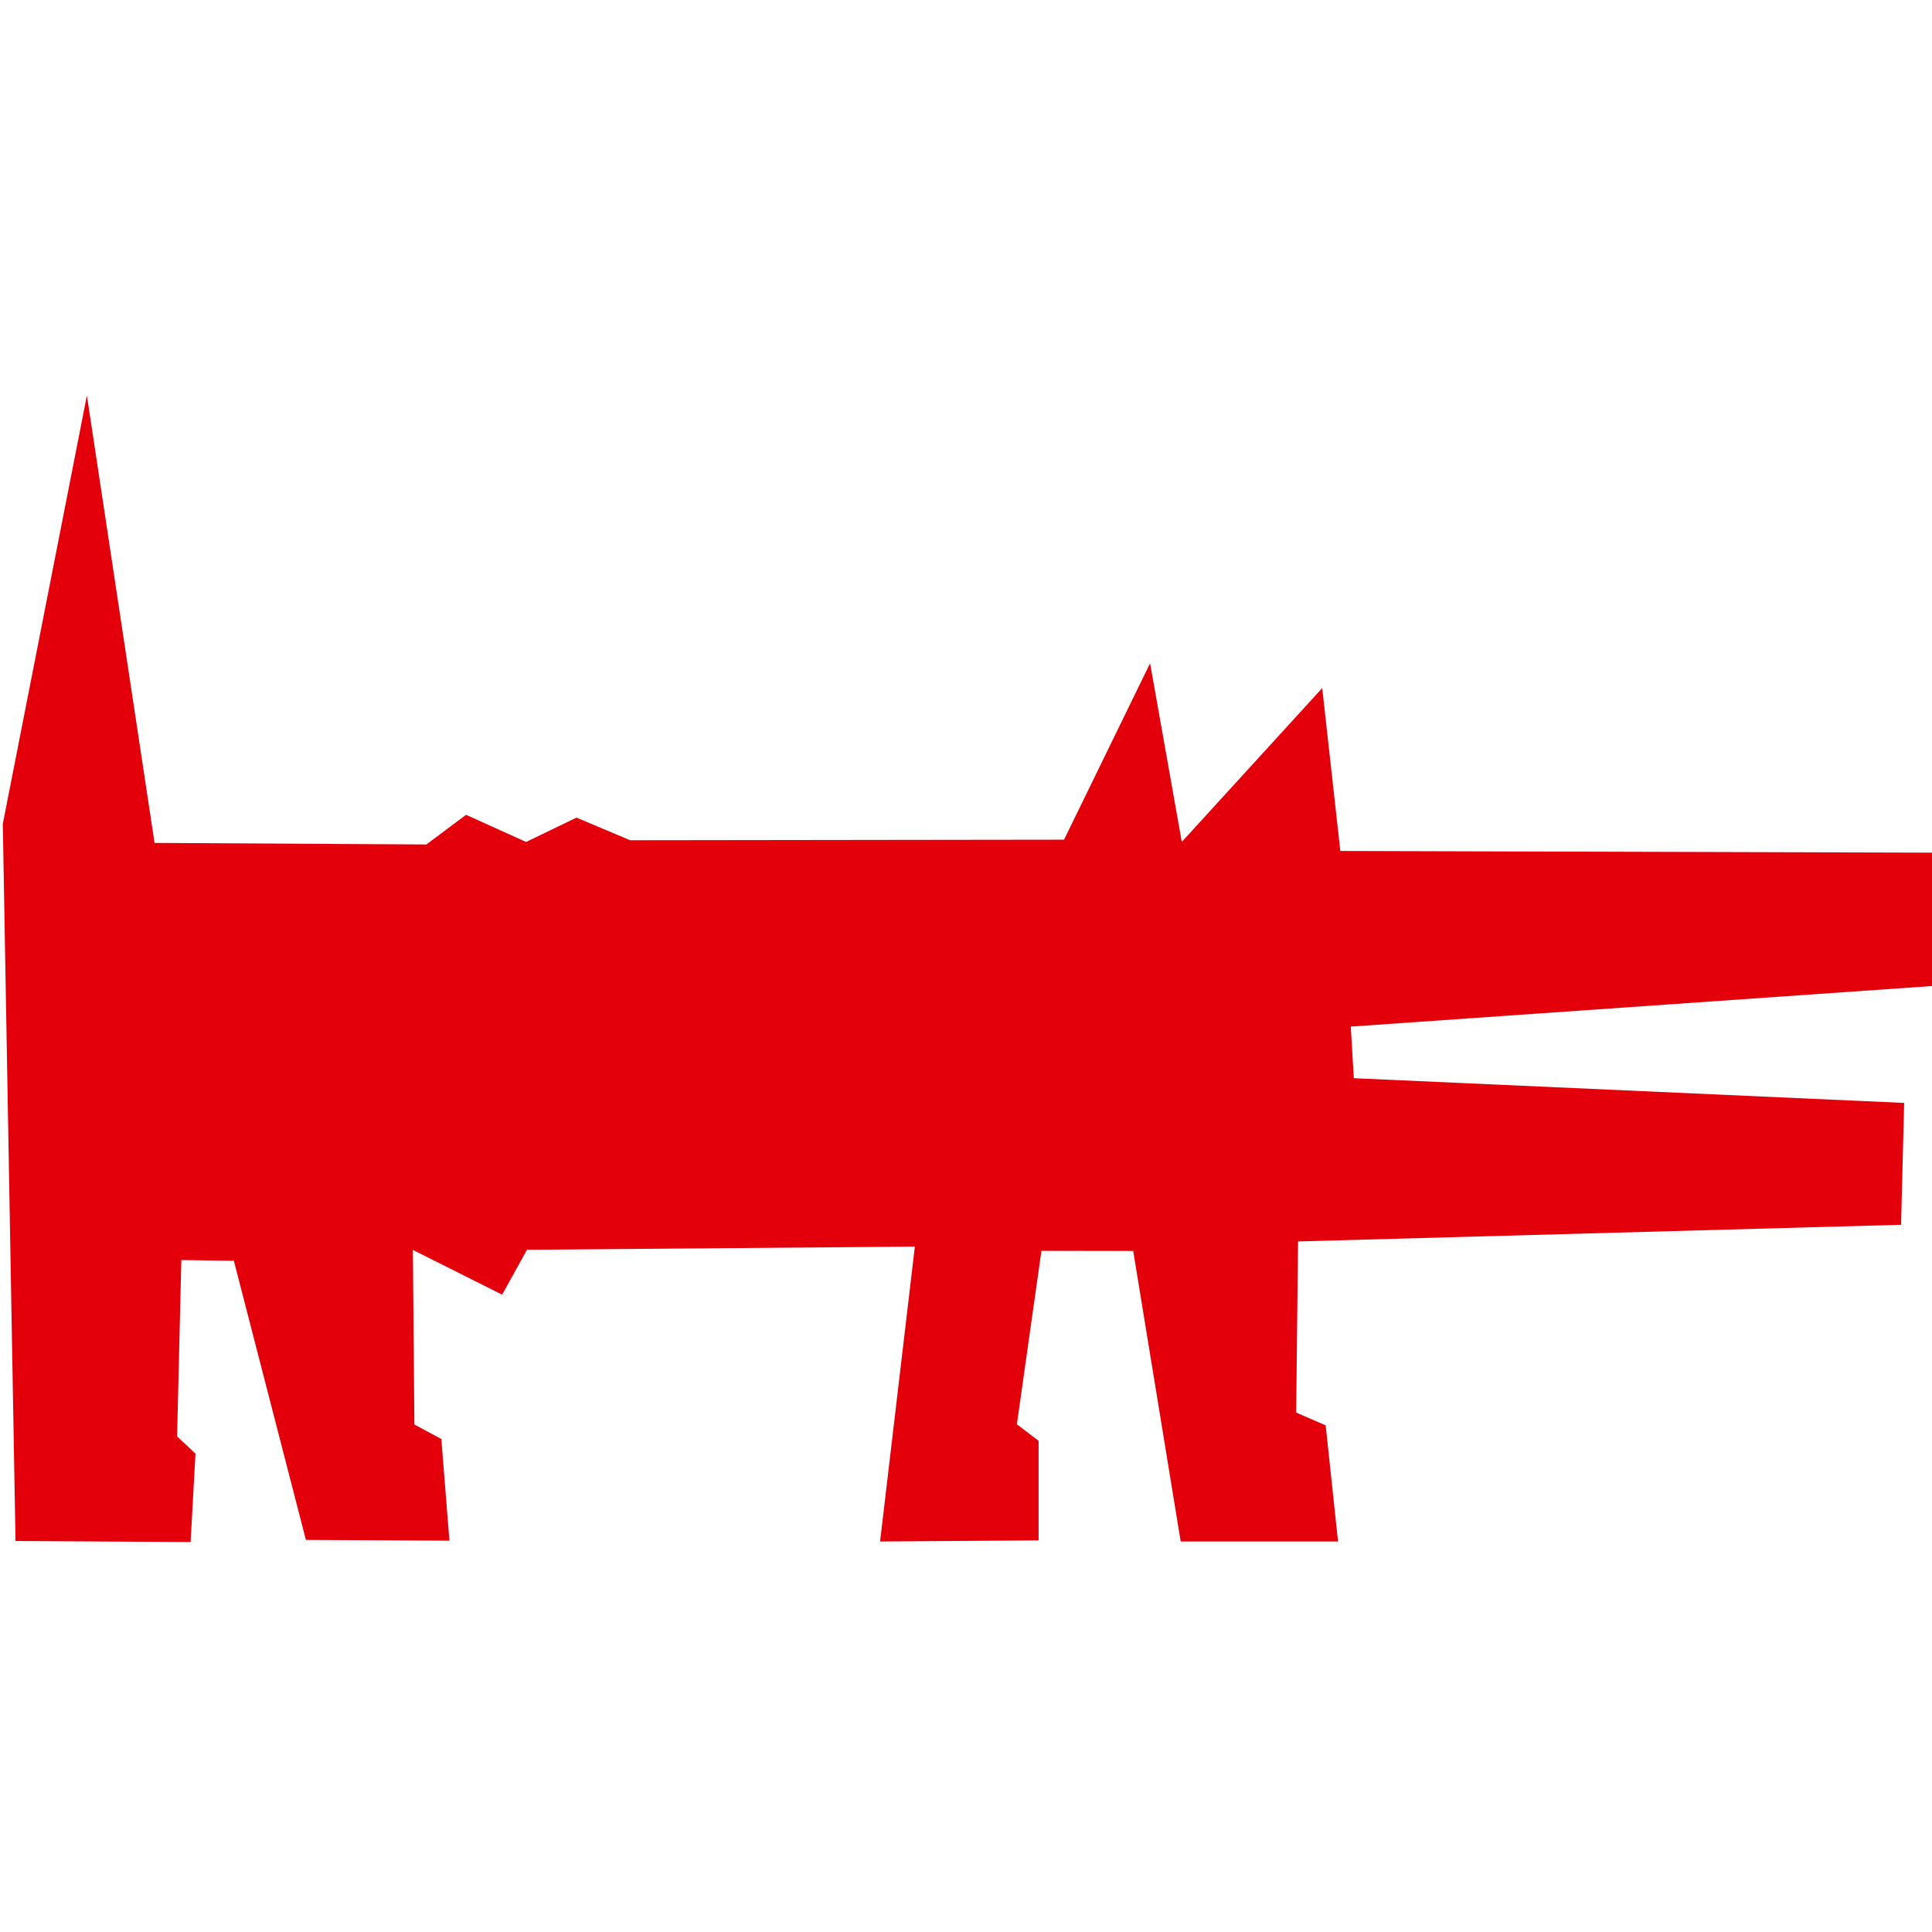 <?xml version="1.0" encoding="UTF-8" standalone="no"?>
<!DOCTYPE svg PUBLIC "-//W3C//DTD SVG 1.1//EN" "http://www.w3.org/Graphics/SVG/1.1/DTD/svg11.dtd">
<svg width="100%" height="100%" viewBox="0 0 32 32" version="1.1" xmlns="http://www.w3.org/2000/svg" xmlns:xlink="http://www.w3.org/1999/xlink" xml:space="preserve" xmlns:serif="http://www.serif.com/" style="fill-rule:evenodd;clip-rule:evenodd;stroke-linejoin:round;stroke-miterlimit:2;">
    <g transform="matrix(0.092,0,0,0.092,-22.684,-11.291)">
        <path d="M262.21,193.93L247.07,271.06L249.36,400.16L280.88,400.35L281.76,384.43L278.45,381.33L279.21,349.58L288.67,349.72L301.64,399.97L327.48,400.1L326.02,381.8L321.17,379.19L320.9,347.76L336.97,355.81L341.44,347.73L411.27,347.16L405.01,400.25L433.55,400.05L433.55,382.13L429.64,379.14L434.06,347.92L450.58,347.94L459.13,400.25L487.46,400.25L485.23,379.34L479.92,377.04L480.26,346.23L588.82,343.23L589.38,321.29L490.3,316.84L489.75,307.55L595.06,300.2L595.32,276.24L487.87,275.93L484.61,246.61L459.33,274.3L453.62,242.14L438.13,273.9L360.02,274L350.35,269.93L341.28,274.31L330.47,269.42L323.33,274.76L274.39,274.48L262.21,193.93Z" style="fill:rgb(227,0,11);fill-rule:nonzero;"/>
    </g>
</svg>
